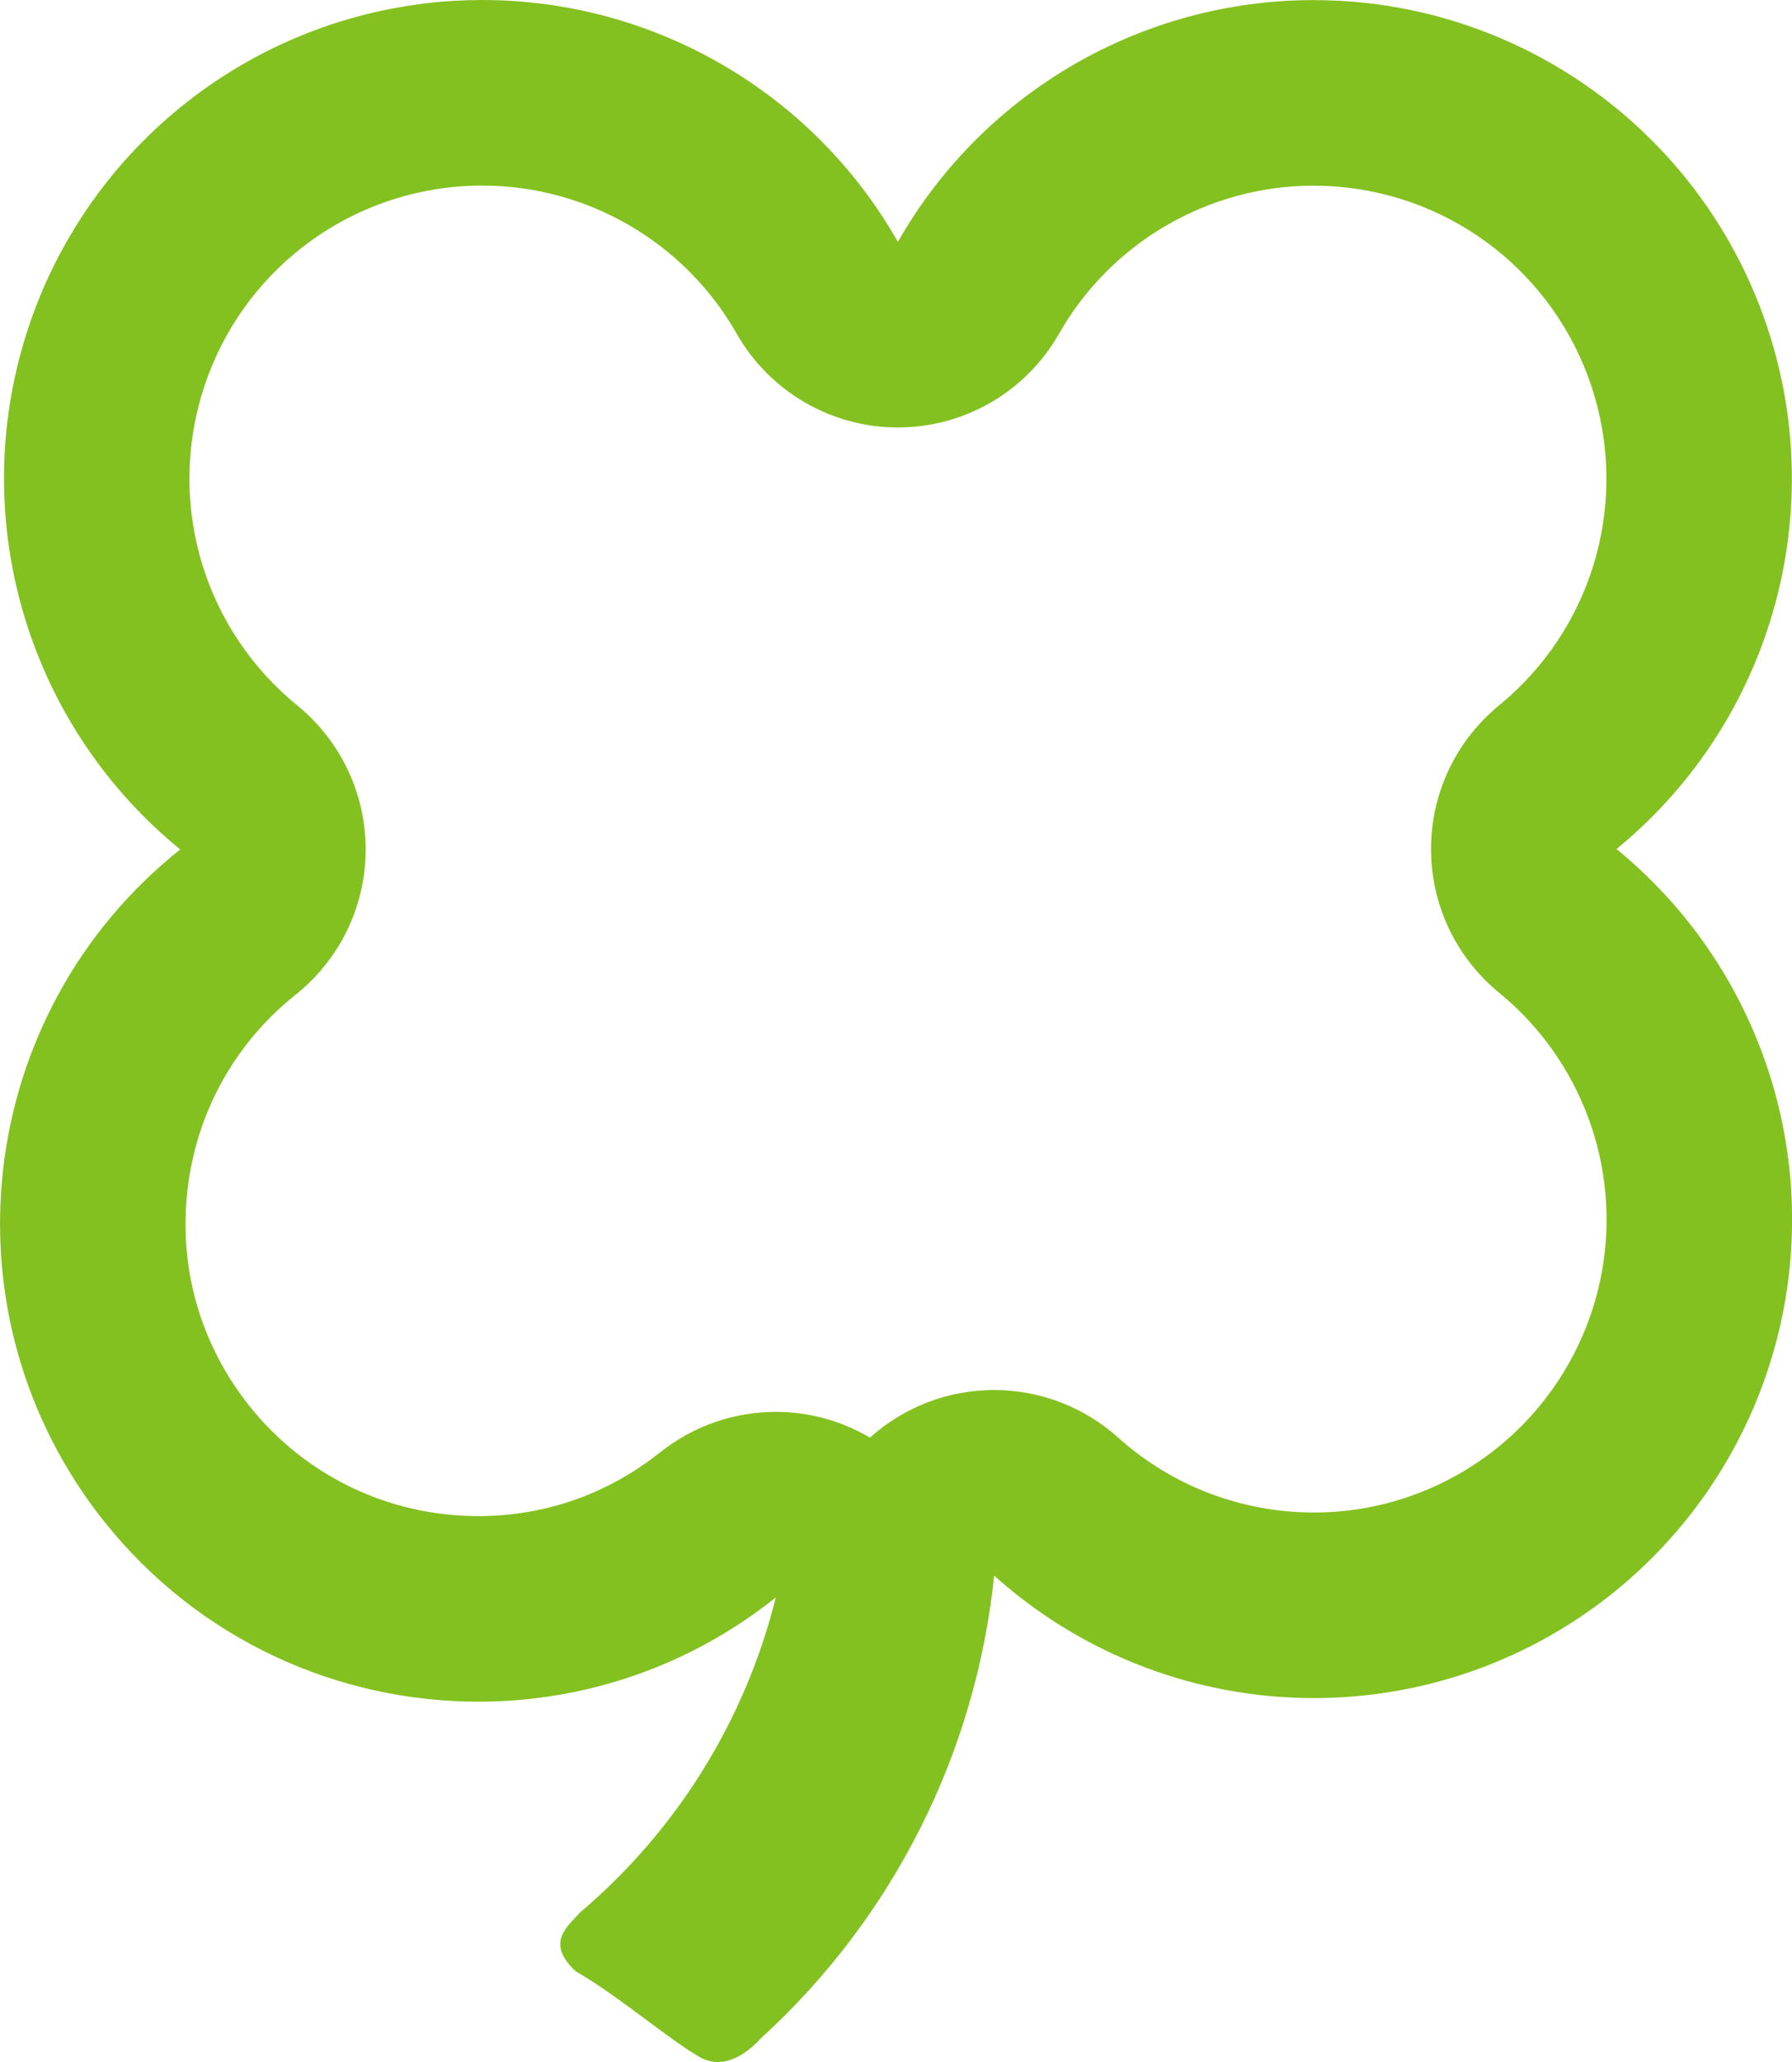 <svg xmlns="http://www.w3.org/2000/svg" viewBox="0 0 17.391 20">
  <defs>
    <style>
      .cls-1 {
        fill: none;
        stroke-linejoin: round;
        fill-rule: evenodd;
      }

      .cls-2, .cls-3 {
        stroke: none;
      }

      .cls-3 {
        fill: #83c120;
      }
    </style>
  </defs>
  <g id="ico_about" class="cls-1" transform="translate(-49.763 -51.003)">
    <path class="cls-2" d="M65.451,59.238a4.642,4.642,0,1,1-6.04,7.047,7.049,7.049,0,0,1-2.256,4.482c-.151.164-.377.318-.6.188-.305-.175-.781-.589-1.2-.831-.3-.276-.086-.428.044-.572a5.865,5.865,0,0,0,1.9-3.054,4.638,4.638,0,1,1-5.78-7.255,4.641,4.641,0,1,1,6.965-5.893,4.642,4.642,0,1,1,6.974,5.889Z"/>
    <path class="cls-3" d="M 54.444 52.803 C 54.334 52.803 54.222 52.809 54.111 52.822 C 52.976 52.956 52.035 53.751 51.715 54.85 C 51.396 55.948 51.762 57.124 52.649 57.846 C 53.071 58.19 53.315 58.707 53.312 59.252 C 53.309 59.796 53.059 60.31 52.633 60.65 C 52.04 61.122 51.667 61.797 51.582 62.55 C 51.496 63.304 51.71 64.045 52.182 64.638 C 52.724 65.318 53.534 65.708 54.405 65.708 C 55.052 65.708 55.662 65.494 56.17 65.089 C 56.497 64.829 56.894 64.697 57.292 64.697 C 57.607 64.697 57.924 64.78 58.206 64.947 C 58.367 64.802 58.554 64.686 58.763 64.605 C 58.973 64.524 59.193 64.485 59.41 64.485 C 59.847 64.485 60.278 64.644 60.614 64.946 C 61.136 65.415 61.811 65.673 62.513 65.673 C 62.828 65.673 63.138 65.622 63.436 65.519 C 64.41 65.185 65.128 64.347 65.31 63.333 C 65.492 62.319 65.109 61.284 64.311 60.631 C 63.893 60.29 63.651 59.778 63.651 59.238 C 63.65 58.698 63.893 58.187 64.311 57.845 C 65.195 57.121 65.559 55.944 65.238 54.847 C 64.917 53.751 63.976 52.956 62.841 52.823 C 62.731 52.81 62.619 52.804 62.509 52.804 C 61.491 52.804 60.545 53.354 60.041 54.239 C 59.721 54.802 59.124 55.149 58.477 55.149 C 58.477 55.149 58.477 55.149 58.476 55.149 C 57.829 55.149 57.232 54.801 56.912 54.239 C 56.408 53.353 55.463 52.803 54.444 52.803 C 54.444 52.803 54.444 52.803 54.444 52.803 M 54.444 51.003 C 56.098 51.003 57.645 51.887 58.477 53.349 C 59.309 51.888 60.856 51.004 62.509 51.004 C 62.689 51.004 62.869 51.014 63.05 51.035 C 64.9 51.252 66.442 52.554 66.966 54.342 C 67.489 56.13 66.892 58.058 65.451 59.238 C 66.755 60.304 67.379 61.992 67.082 63.65 C 66.785 65.308 65.613 66.675 64.021 67.222 C 63.528 67.391 63.019 67.473 62.513 67.473 C 61.385 67.473 60.276 67.062 59.411 66.285 C 59.234 68.005 58.431 69.6 57.155 70.766 C 57.044 70.887 56.892 71.003 56.729 71.003 C 56.67 71.003 56.611 70.988 56.552 70.954 C 56.247 70.779 55.771 70.365 55.35 70.123 C 55.055 69.847 55.264 69.695 55.394 69.551 C 56.331 68.757 56.995 67.689 57.292 66.497 C 56.438 67.178 55.418 67.508 54.405 67.508 C 53.041 67.508 51.69 66.909 50.774 65.76 C 49.178 63.756 49.508 60.838 51.512 59.242 C 50.067 58.064 49.466 56.136 49.987 54.346 C 50.508 52.556 52.05 51.252 53.901 51.035 C 54.083 51.013 54.264 51.003 54.444 51.003 Z"/>
  </g>
</svg>

